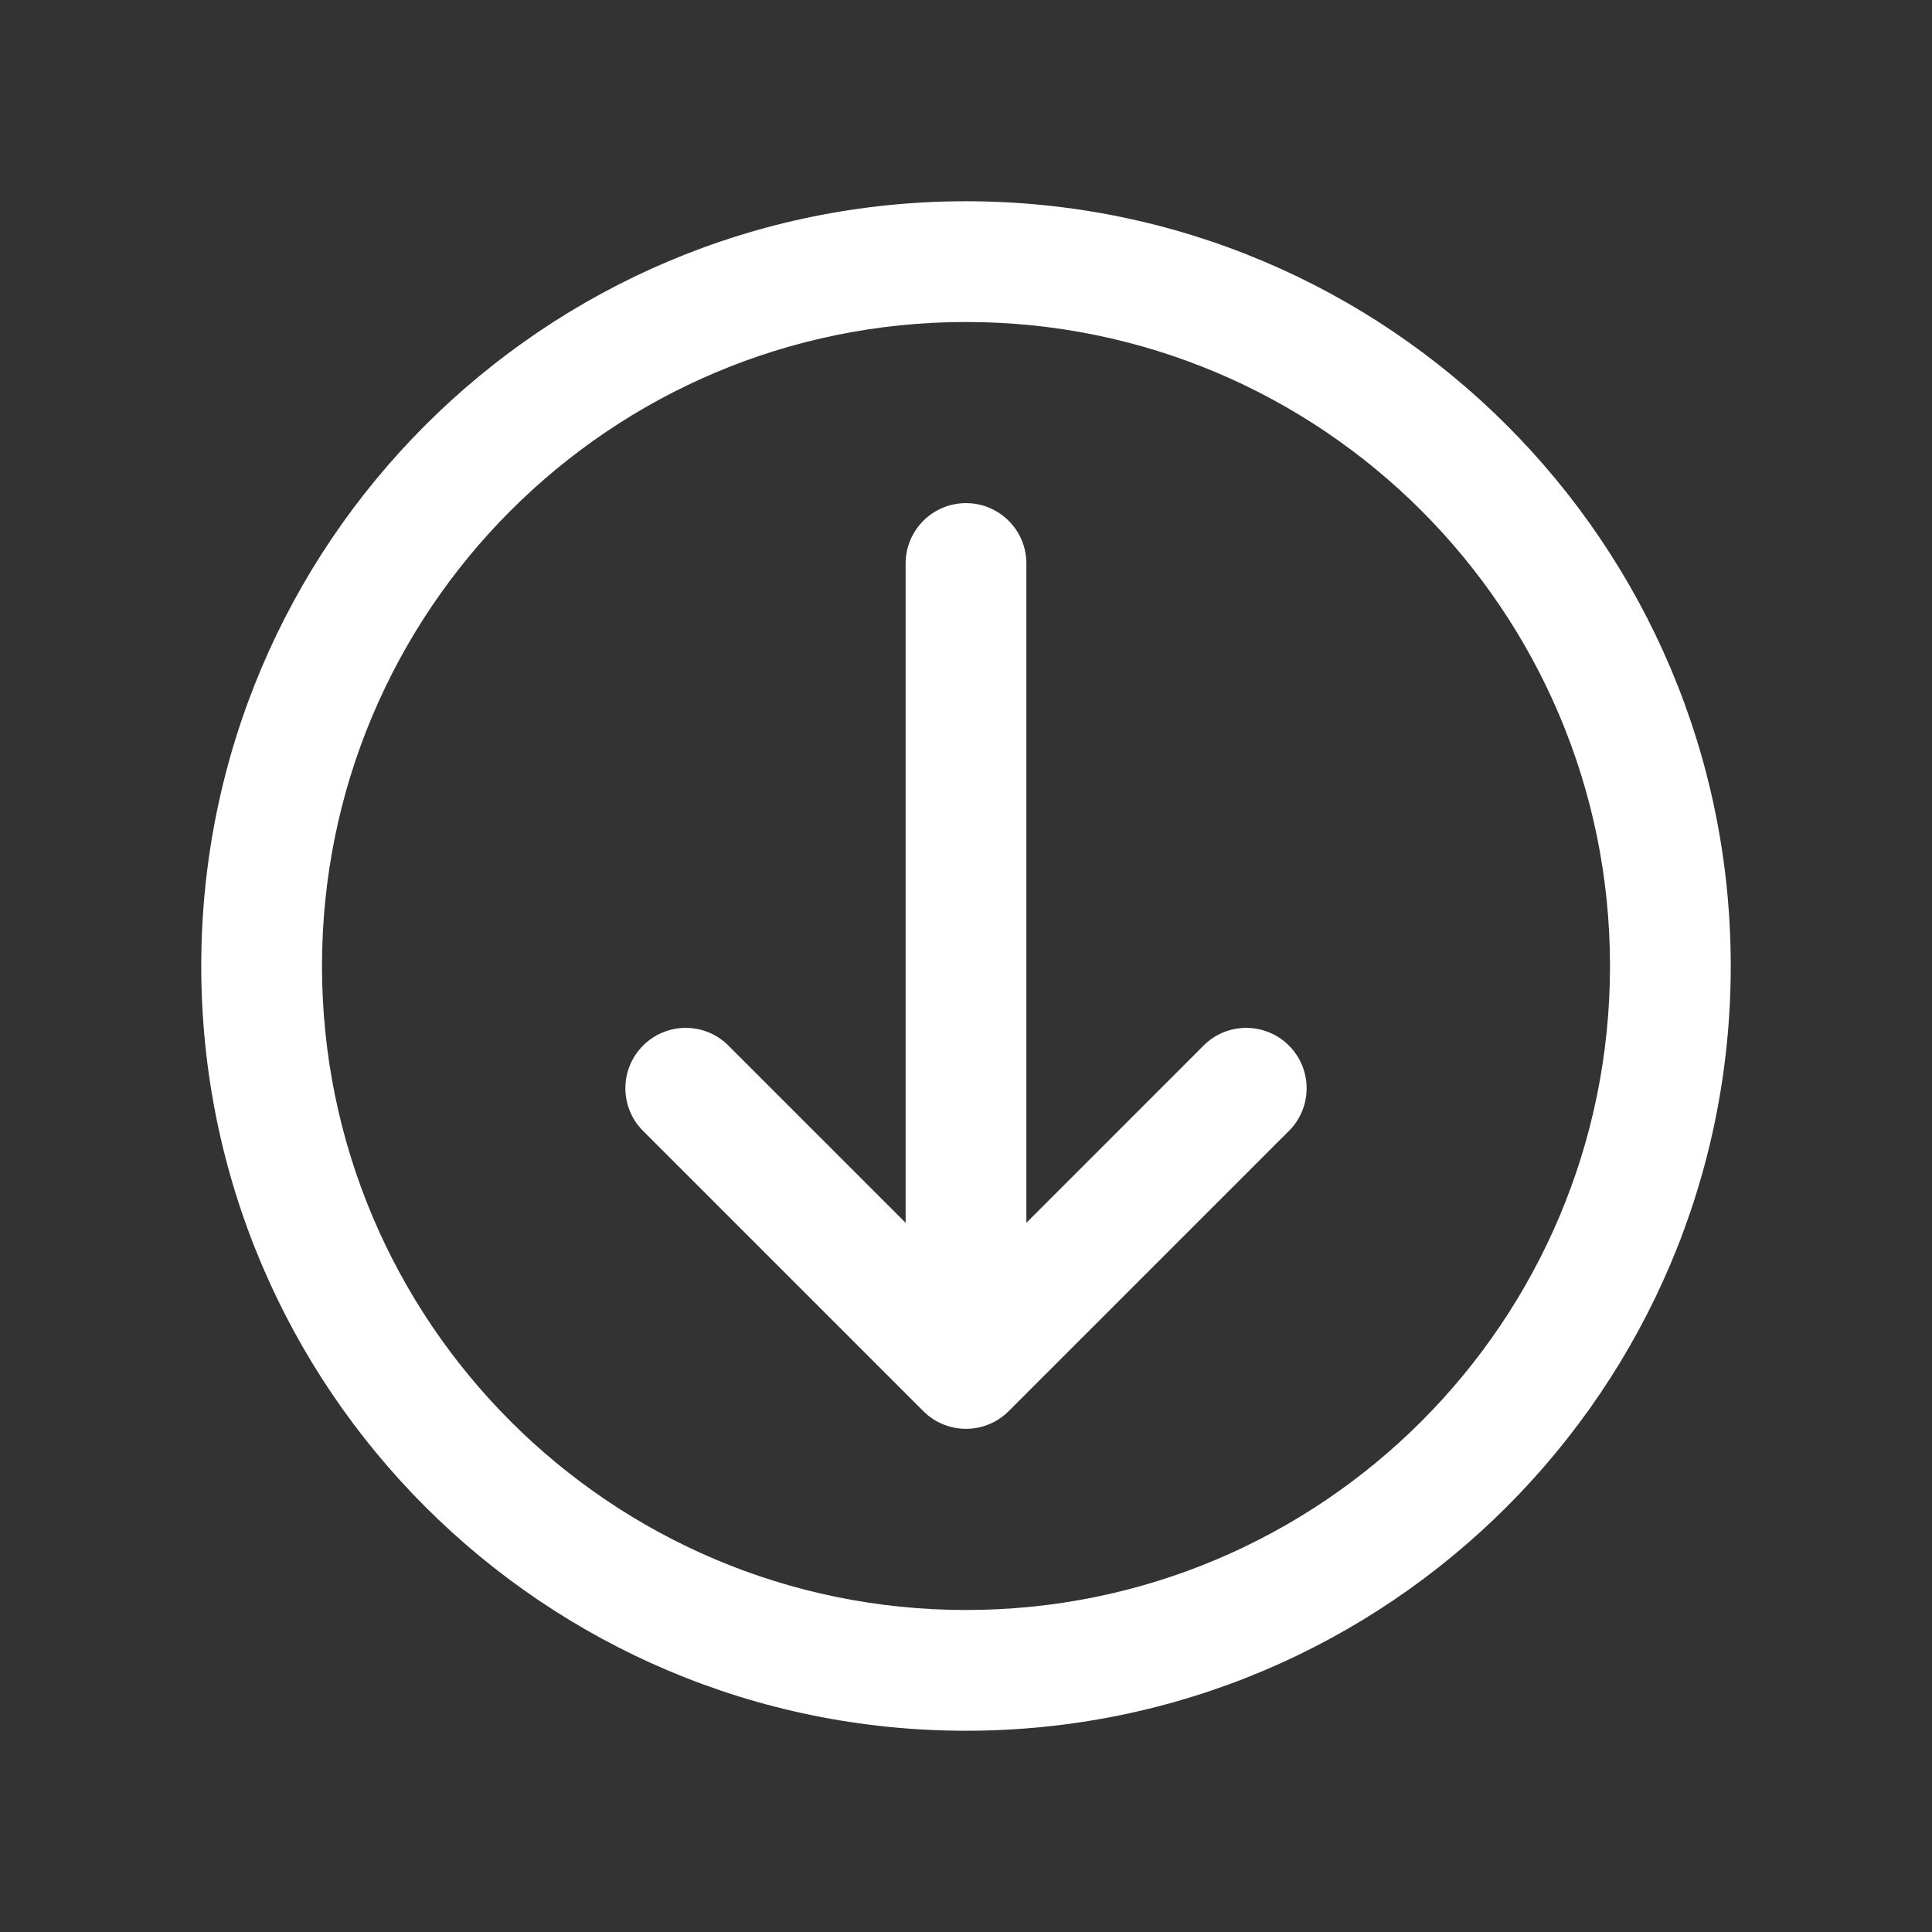 <svg width="96" height="96" xmlns="http://www.w3.org/2000/svg" xmlns:xlink="http://www.w3.org/1999/xlink" xml:space="preserve" overflow="hidden"><rect width="100%" height="100%" fill="#333333" stroke="none"/><g transform="translate(-592 -312)"><path d="M640 337C641.657 337 643 338.343 643 340L643 372.76 651.88 363.88C653.092 362.75 654.99 362.818 656.12 364.03 657.194 365.182 657.194 366.968 656.12 368.12L642.12 382.12C640.949 383.29 639.051 383.29 637.88 382.12L623.88 368.12C622.75 366.908 622.818 365.009 624.03 363.88 625.182 362.806 626.968 362.806 628.12 363.88L637 372.76 637 340C637 338.343 638.343 337 640 337Z" fill="#FFFFFF"/><path d="M640 398C660.987 398 678 380.987 678 360 678 339.013 660.987 322 640 322 619.013 322 602 339.013 602 360 602 380.987 619.013 398 640 398ZM640 392C622.327 392 608 377.673 608 360 608 342.327 622.327 328 640 328 657.673 328 672 342.327 672 360 672 377.673 657.673 392 640 392Z" fill="#FFFFFF"/></g></svg>